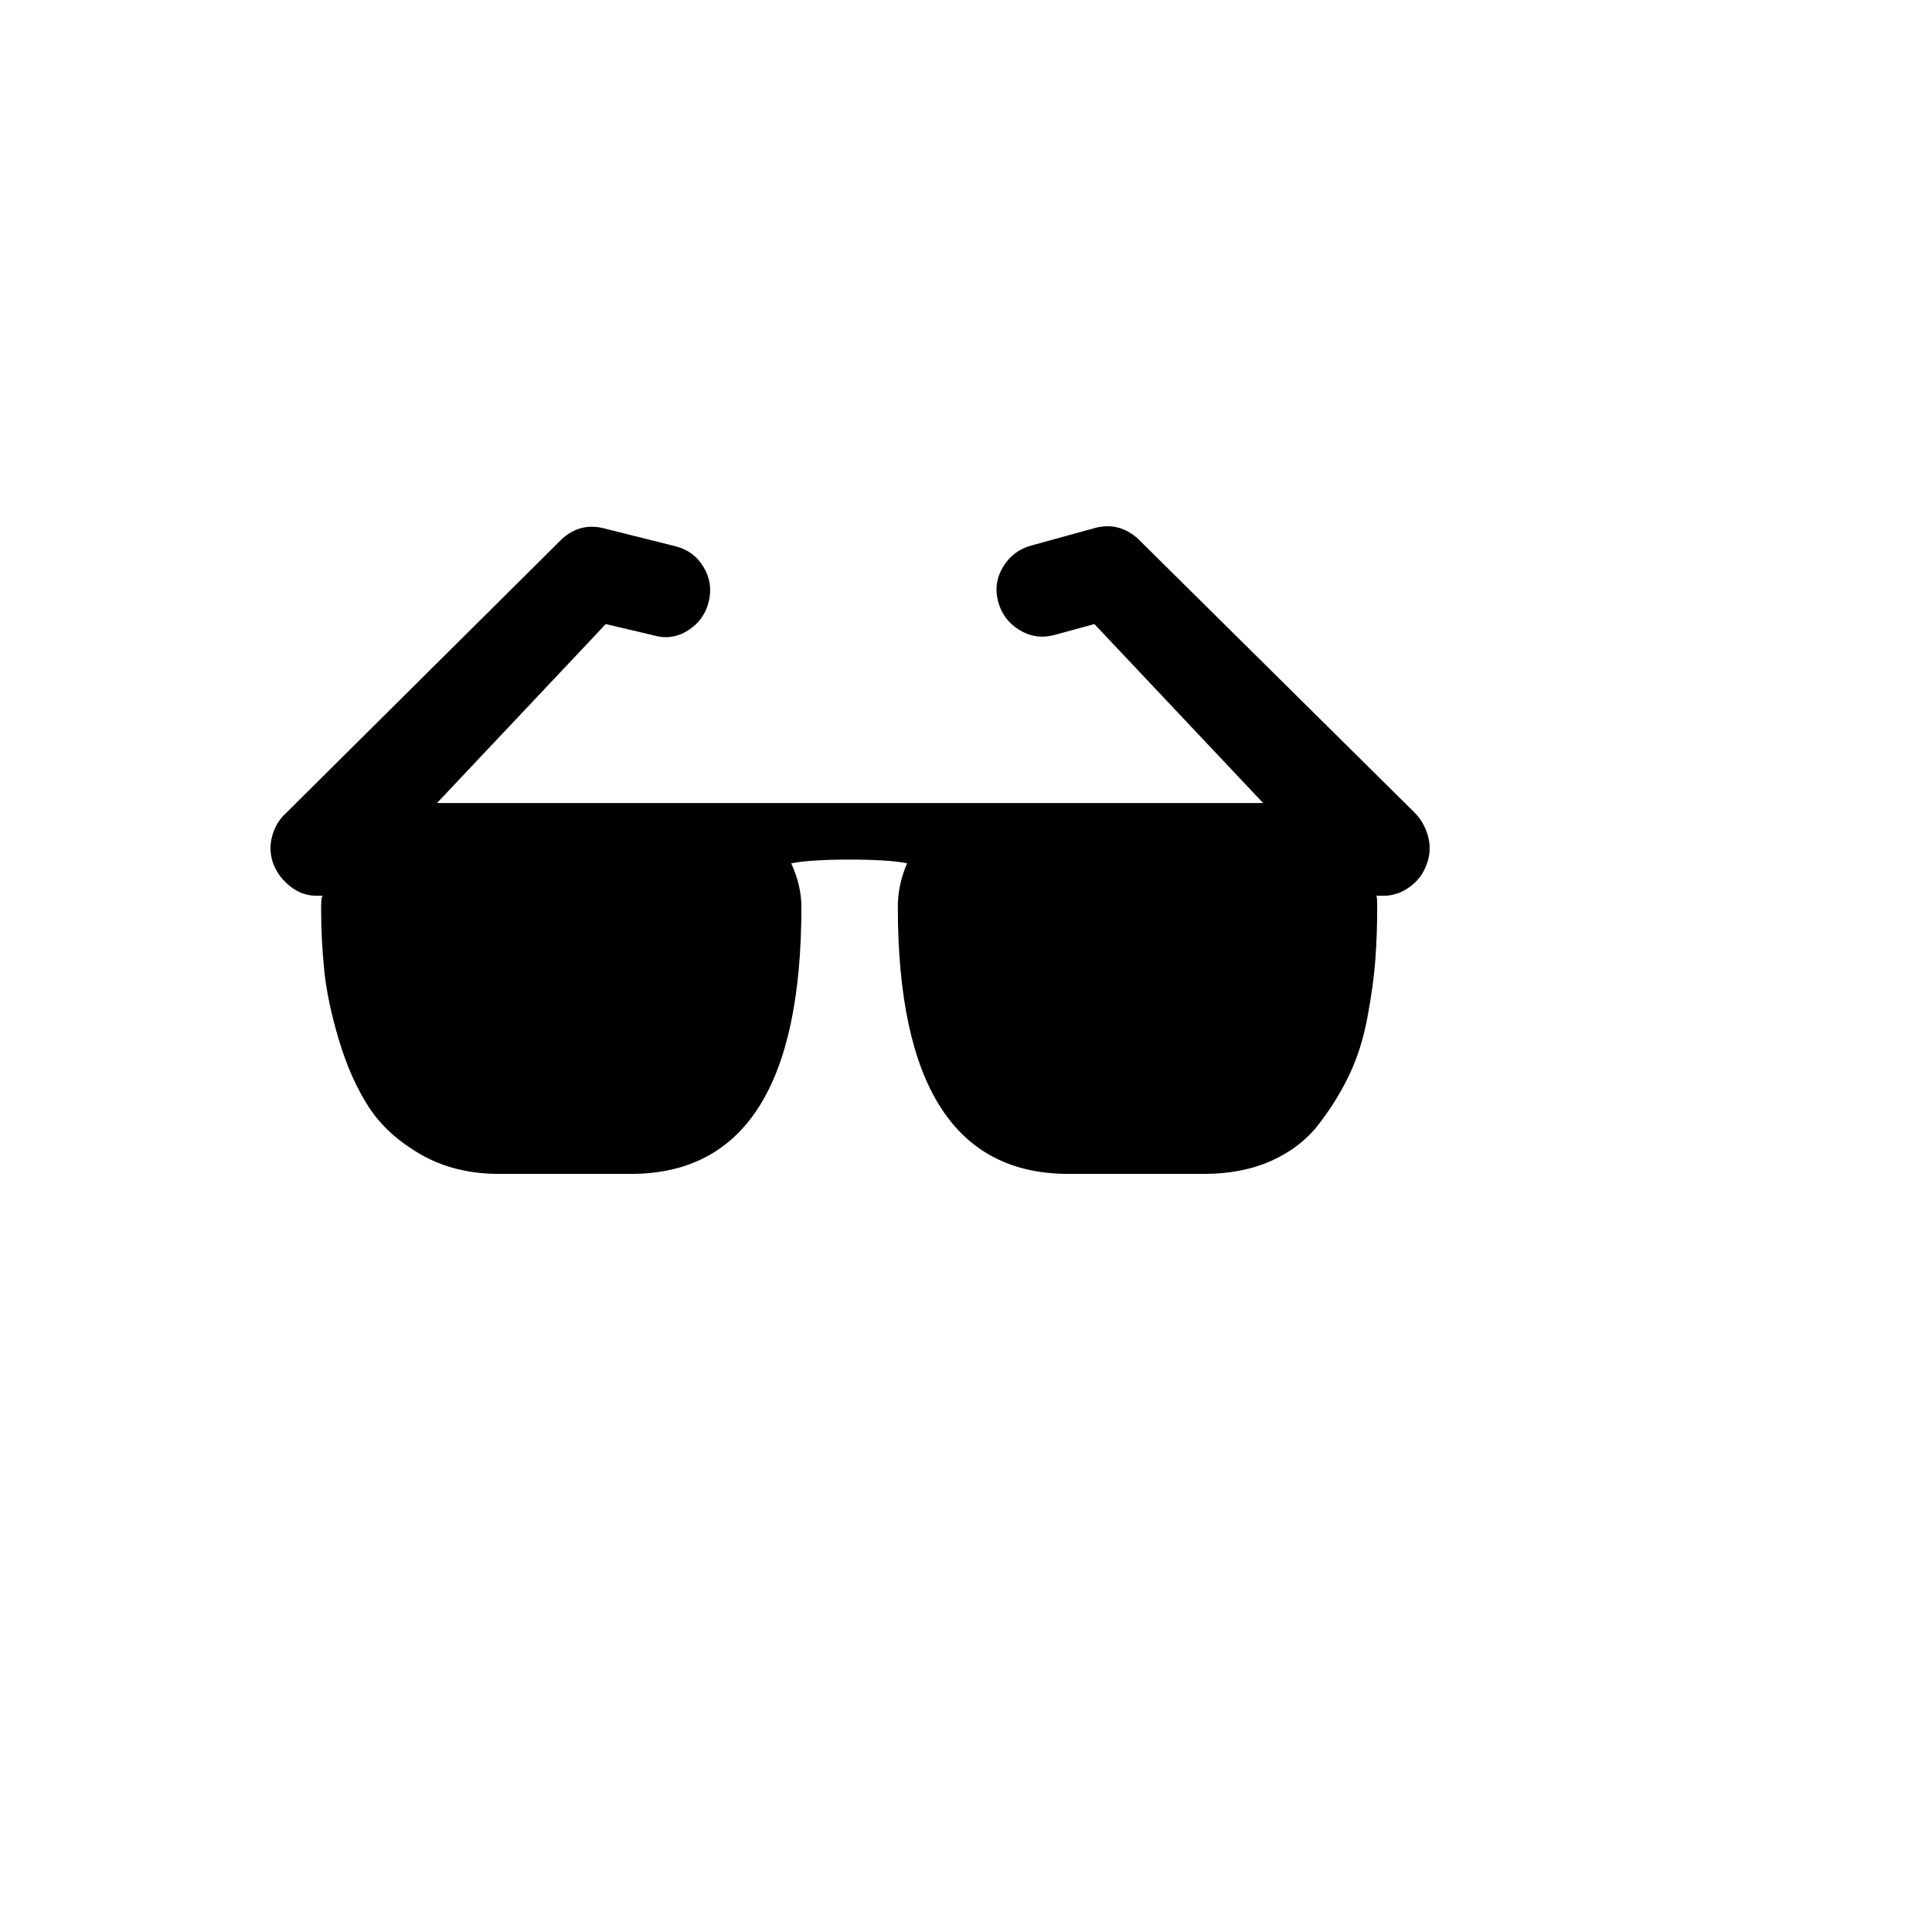 <svg xmlns="http://www.w3.org/2000/svg" version="1.1" xmlns:xlink="http://www.w3.org/1999/xlink" width="100%" height="100%" id="svgWorkerArea" viewBox="-25 -25 625 625" xmlns:idraw="https://idraw.muisca.co" style="background: white;"><defs id="defsdoc"><pattern id="patternBool" x="0" y="0" width="10" height="10" patternUnits="userSpaceOnUse" patternTransform="rotate(35)"><circle cx="5" cy="5" r="4" style="stroke: none;fill: #ff000070;"></circle></pattern></defs><g id="fileImp-520790583" class="cosito"><path id="pathImp-878294192" class="grouped" d="M308.94 151.391C308.94 151.391 329.637 145.692 329.637 145.692 334.636 144.492 339.136 145.692 343.135 149.291 343.135 149.291 432.521 237.777 432.521 237.777 434.72 239.977 436.22 242.626 437.02 245.726 437.82 248.825 437.62 251.875 436.42 254.874 435.42 257.674 433.621 260.024 431.021 261.923 428.421 263.823 425.622 264.773 422.622 264.773 422.622 264.773 420.223 264.773 420.223 264.773 420.423 264.773 420.523 266.072 420.523 268.672 420.523 274.471 420.323 280.07 419.923 285.469 419.523 290.868 418.673 297.067 417.373 304.066 416.073 311.065 414.074 317.364 411.374 322.963 408.675 328.562 405.375 333.862 401.476 338.861 397.576 343.86 392.477 347.759 386.178 350.559 379.879 353.359 372.63 354.758 364.432 354.758 364.432 354.758 320.639 354.758 320.639 354.758 283.844 354.758 265.447 325.963 265.447 268.372 265.447 263.573 266.447 258.874 268.447 254.274 264.448 253.475 258.249 253.075 249.85 253.075 241.451 253.075 235.152 253.475 230.953 254.274 233.153 259.074 234.252 263.773 234.252 268.372 234.252 325.963 215.855 354.758 179.061 354.758 179.061 354.758 136.468 354.758 136.468 354.758 126.87 354.758 118.421 352.659 111.122 348.459 103.823 344.26 98.224 339.161 94.325 333.162 90.425 327.163 87.226 320.014 84.726 311.715 82.227 303.416 80.627 295.918 79.927 289.219 79.227 282.52 78.877 275.671 78.877 268.672 78.877 266.072 79.077 264.773 79.477 264.773 79.477 264.773 77.378 264.773 77.378 264.773 74.378 264.773 71.629 263.823 69.129 261.923 66.629 260.024 64.78 257.674 63.58 254.874 62.38 251.875 62.18 248.825 62.98 245.726 63.78 242.626 65.279 240.077 67.479 238.077 67.479 238.077 156.865 149.291 156.865 149.291 160.864 145.692 165.464 144.592 170.663 145.992 170.663 145.992 193.459 151.691 193.459 151.691 197.458 152.691 200.508 154.94 202.607 158.44 204.707 161.939 205.257 165.689 204.257 169.688 203.257 173.687 201.008 176.787 197.508 178.986 194.009 181.186 190.26 181.686 186.26 180.486 186.26 180.486 170.963 176.887 170.963 176.887 170.963 176.887 116.371 234.778 116.371 234.778 116.371 234.778 383.629 234.778 383.629 234.778 383.629 234.778 329.037 176.887 329.037 176.887 329.037 176.887 315.839 180.486 315.839 180.486 311.84 181.486 308.091 180.886 304.591 178.686 301.092 176.487 298.842 173.387 297.842 169.388 296.842 165.389 297.442 161.639 299.642 158.14 301.842 154.64 304.941 152.391 308.94 151.391 308.94 151.391 308.94 151.391 308.94 151.391"></path></g></svg>
